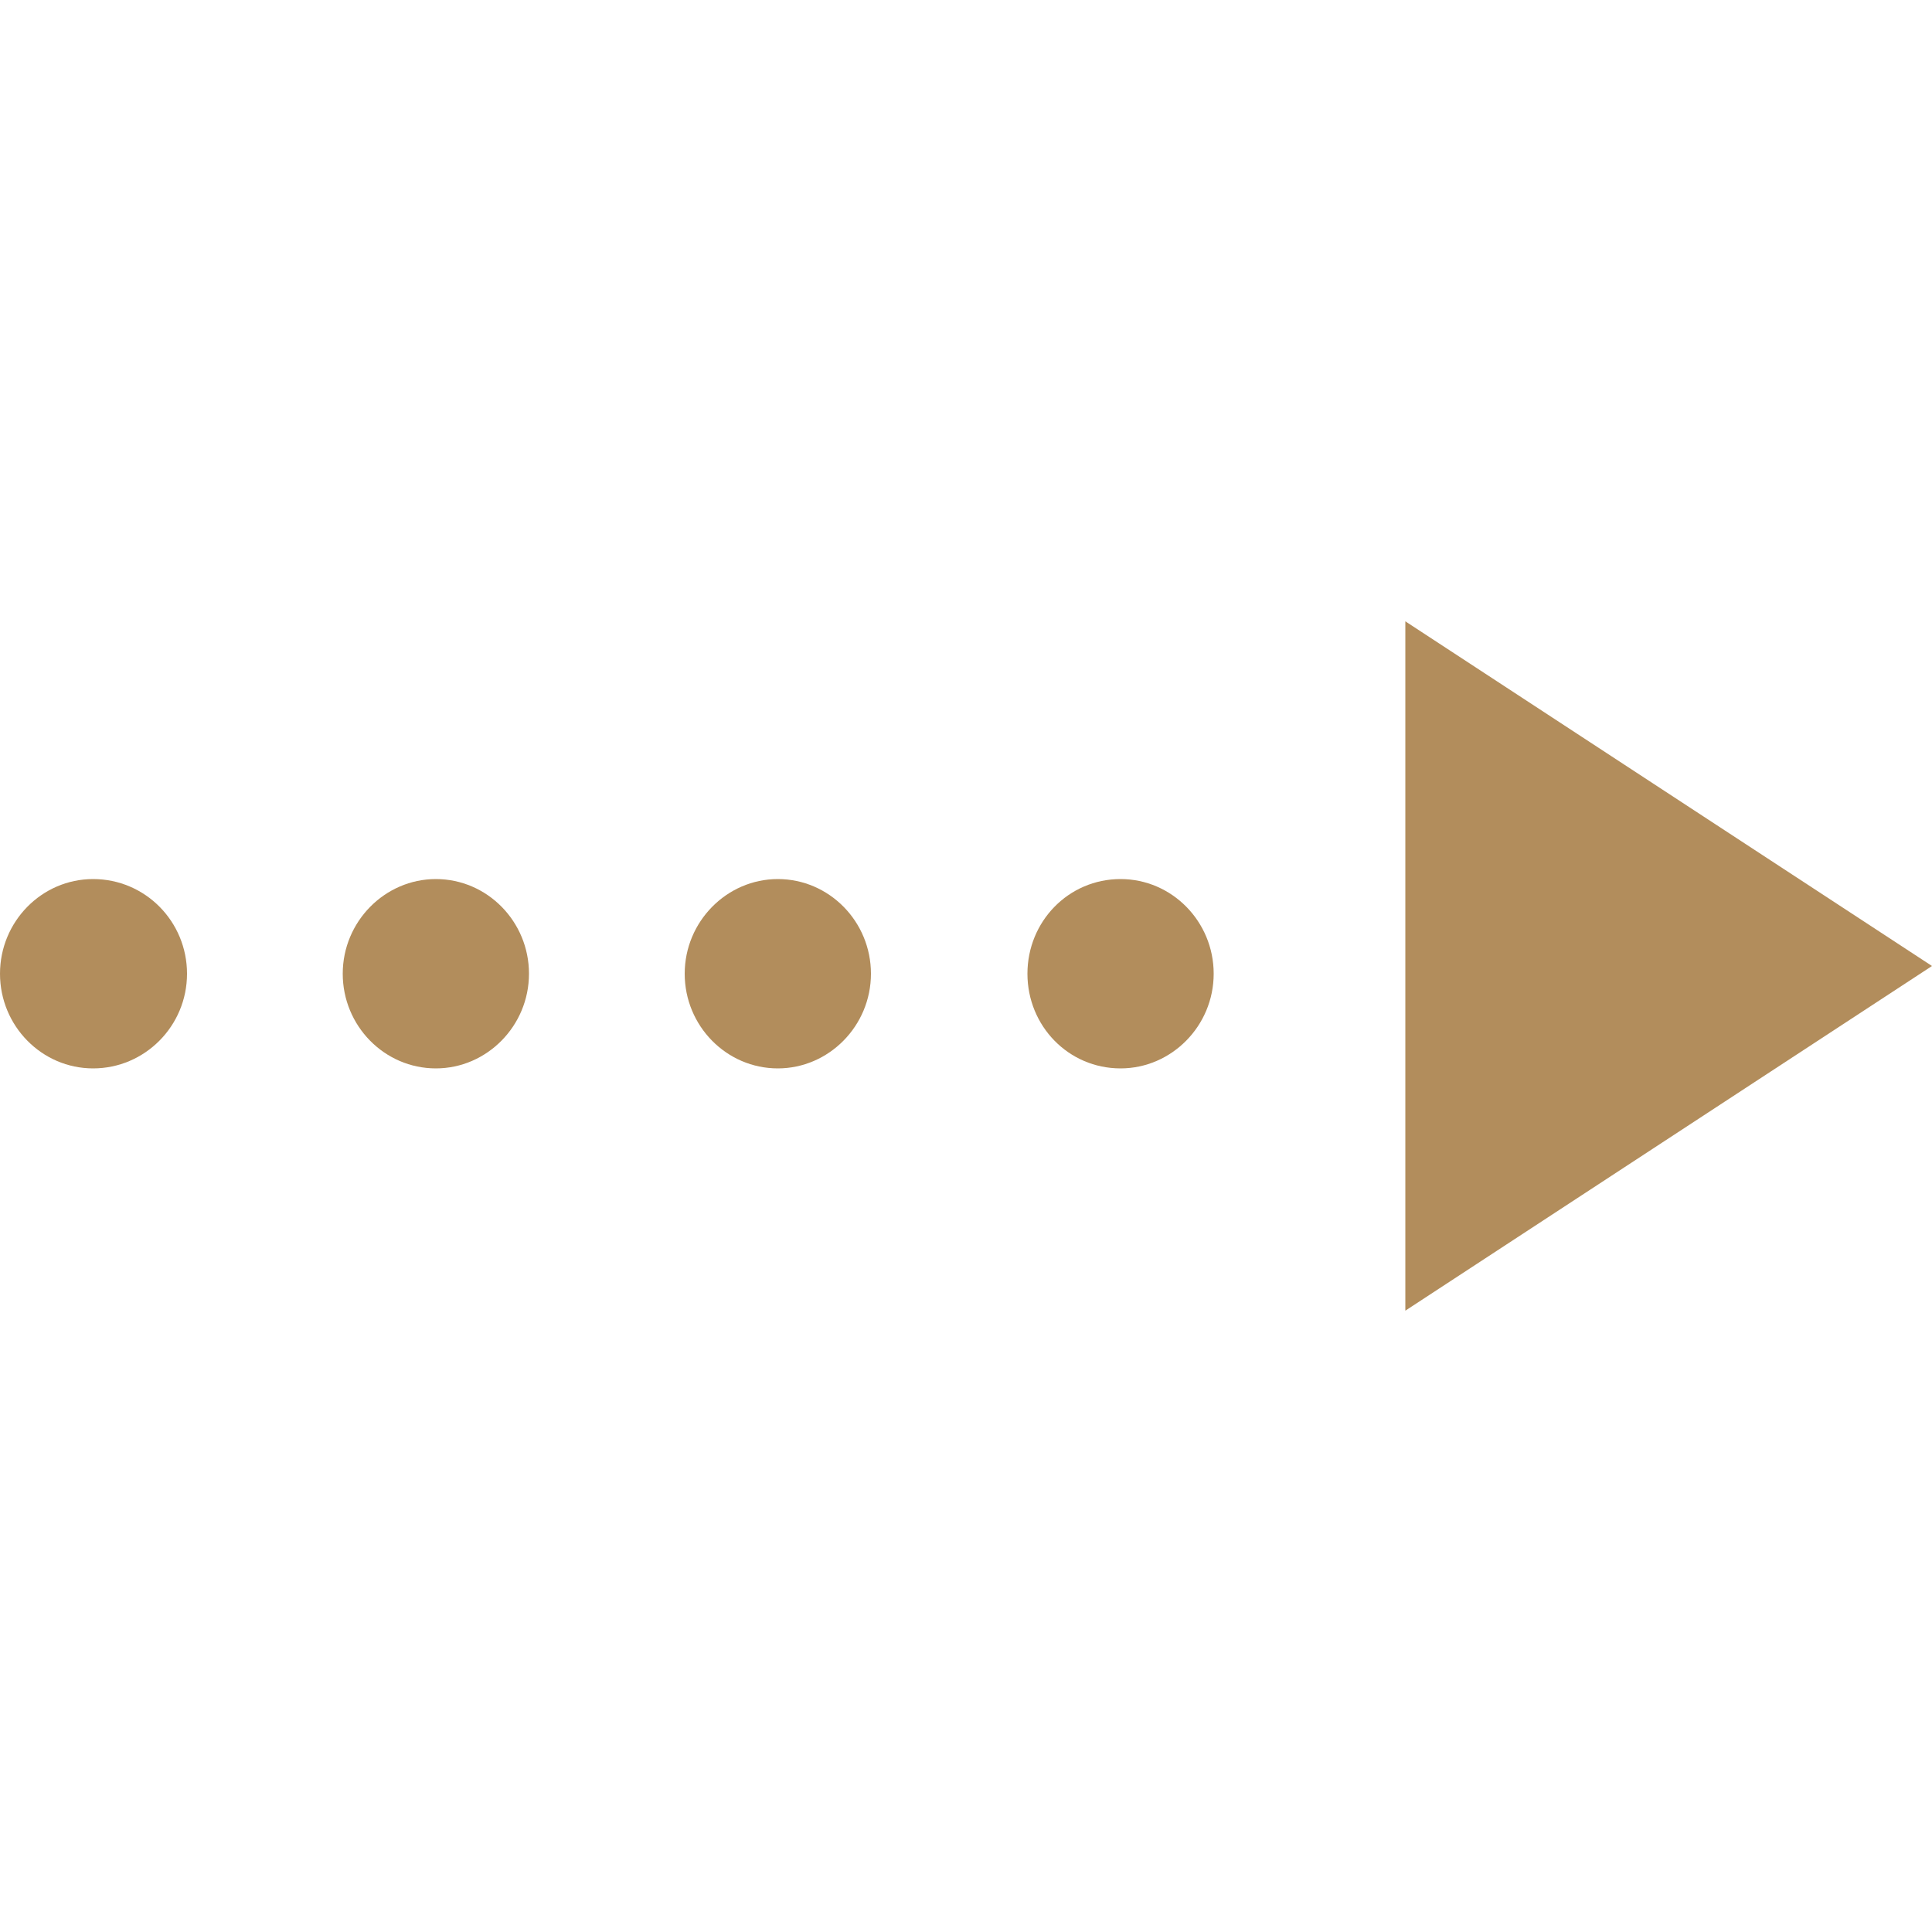 <?xml version="1.0" encoding="UTF-8"?>
<svg id="c" data-name="Capa 1" xmlns="http://www.w3.org/2000/svg" viewBox="0 0 50 50">
  <defs>
    <style>
      .e {
        fill: #b28d5c;
      }
    </style>
  </defs>
  <path class="e" d="M26.59,25.2c0-1.35,1.06-2.45,2.41-2.45h0c1.33,0,2.41,1.1,2.41,2.45h0c0,1.35-1.09,2.45-2.41,2.45h0c-1.35,0-2.41-1.1-2.41-2.45Zm-8.87,0c0-1.35,1.09-2.45,2.41-2.45h0c1.33,0,2.41,1.1,2.41,2.45h0c0,1.35-1.09,2.45-2.41,2.45h0c-1.33,0-2.41-1.1-2.41-2.45Zm-8.85,0c0-1.35,1.09-2.45,2.41-2.45h0c1.33,0,2.41,1.1,2.41,2.45h0c0,1.35-1.09,2.45-2.41,2.45h0c-1.33,0-2.41-1.1-2.41-2.45Zm-8.87,0c0-1.35,1.08-2.45,2.41-2.45h0c1.35,0,2.43,1.1,2.43,2.45h0c0,1.35-1.09,2.45-2.43,2.45h0c-1.33,0-2.41-1.1-2.41-2.45Z"/>
  <polygon class="e" points="36.37 33.92 36.37 16.08 50 25 36.37 33.92"/>
</svg>